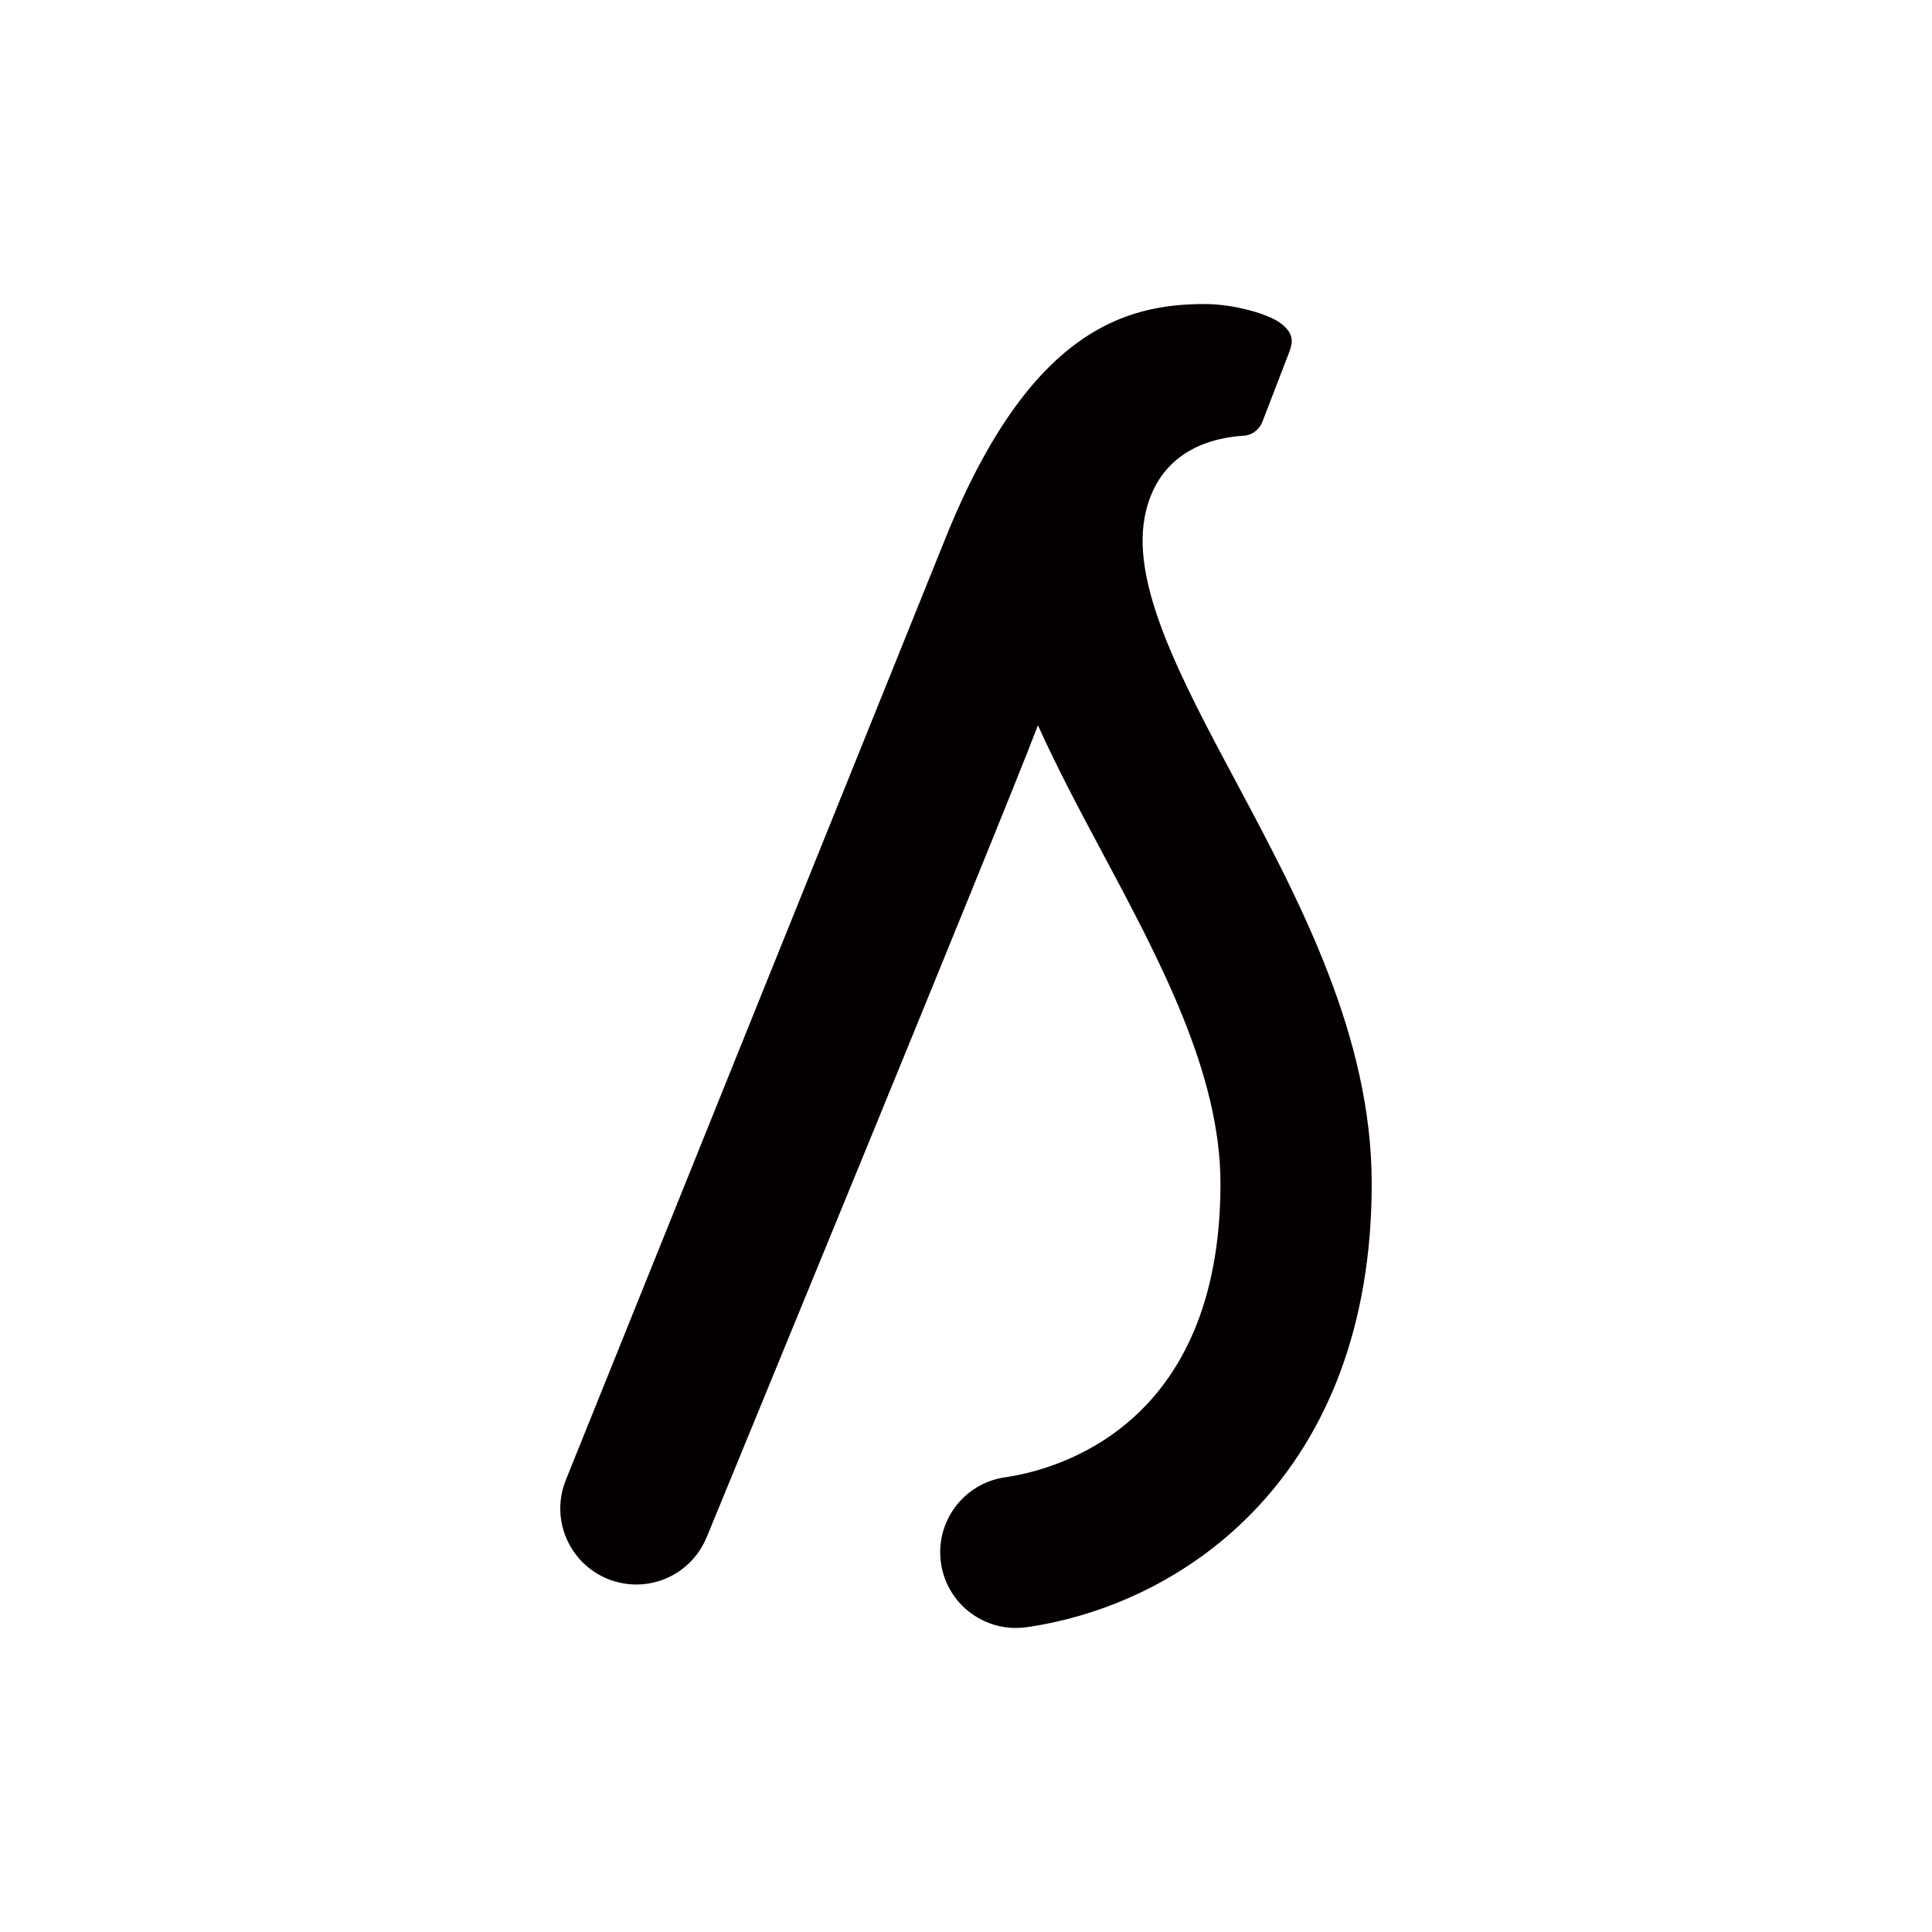 <?xml version="1.0" encoding="UTF-8" standalone="yes"?>
<svg width="512" height="512" viewBox="0 0 512 512" fill="none" version="1.2" baseProfile="tiny-ps" xmlns="http://www.w3.org/2000/svg">
  <title>bimi-svg-tiny-12-ps</title>
  <rect width="512" height="512" fill="white"/>
  <path d="M187.327 407.264C188.351 404.679 265.269 217.994 275.067 192.204C280.033 203.26 285.979 214.45 292.081 225.863C307.491 254.729 323.436 284.554 323.436 313.666C323.436 378.22 279.721 389.566 266.338 391.505C255.381 393.087 247.787 403.274 249.369 414.241C250.816 424.228 259.39 431.427 269.188 431.427C270.146 431.427 271.103 431.361 272.083 431.227C314.261 425.119 363.52 390.658 363.52 313.666C363.52 274.501 344.346 238.613 327.422 206.938C313.036 180.033 299.942 155.313 303.349 137.079C305.821 123.883 315.196 116.394 329.693 115.457C331.876 115.324 333.746 113.808 334.548 111.78L341.674 93.278C342.966 89.957 342.342 88.018 339.558 85.789C336.485 83.314 327.177 80.573 319.271 80.573C298.294 80.573 272.707 87.438 250.415 142.986C249.502 145.238 151.362 388.607 149.937 392.24C145.795 402.583 150.783 414.286 161.116 418.454C171.449 422.6 183.162 417.607 187.305 407.264H187.327Z" fill="#040000"/>
</svg>